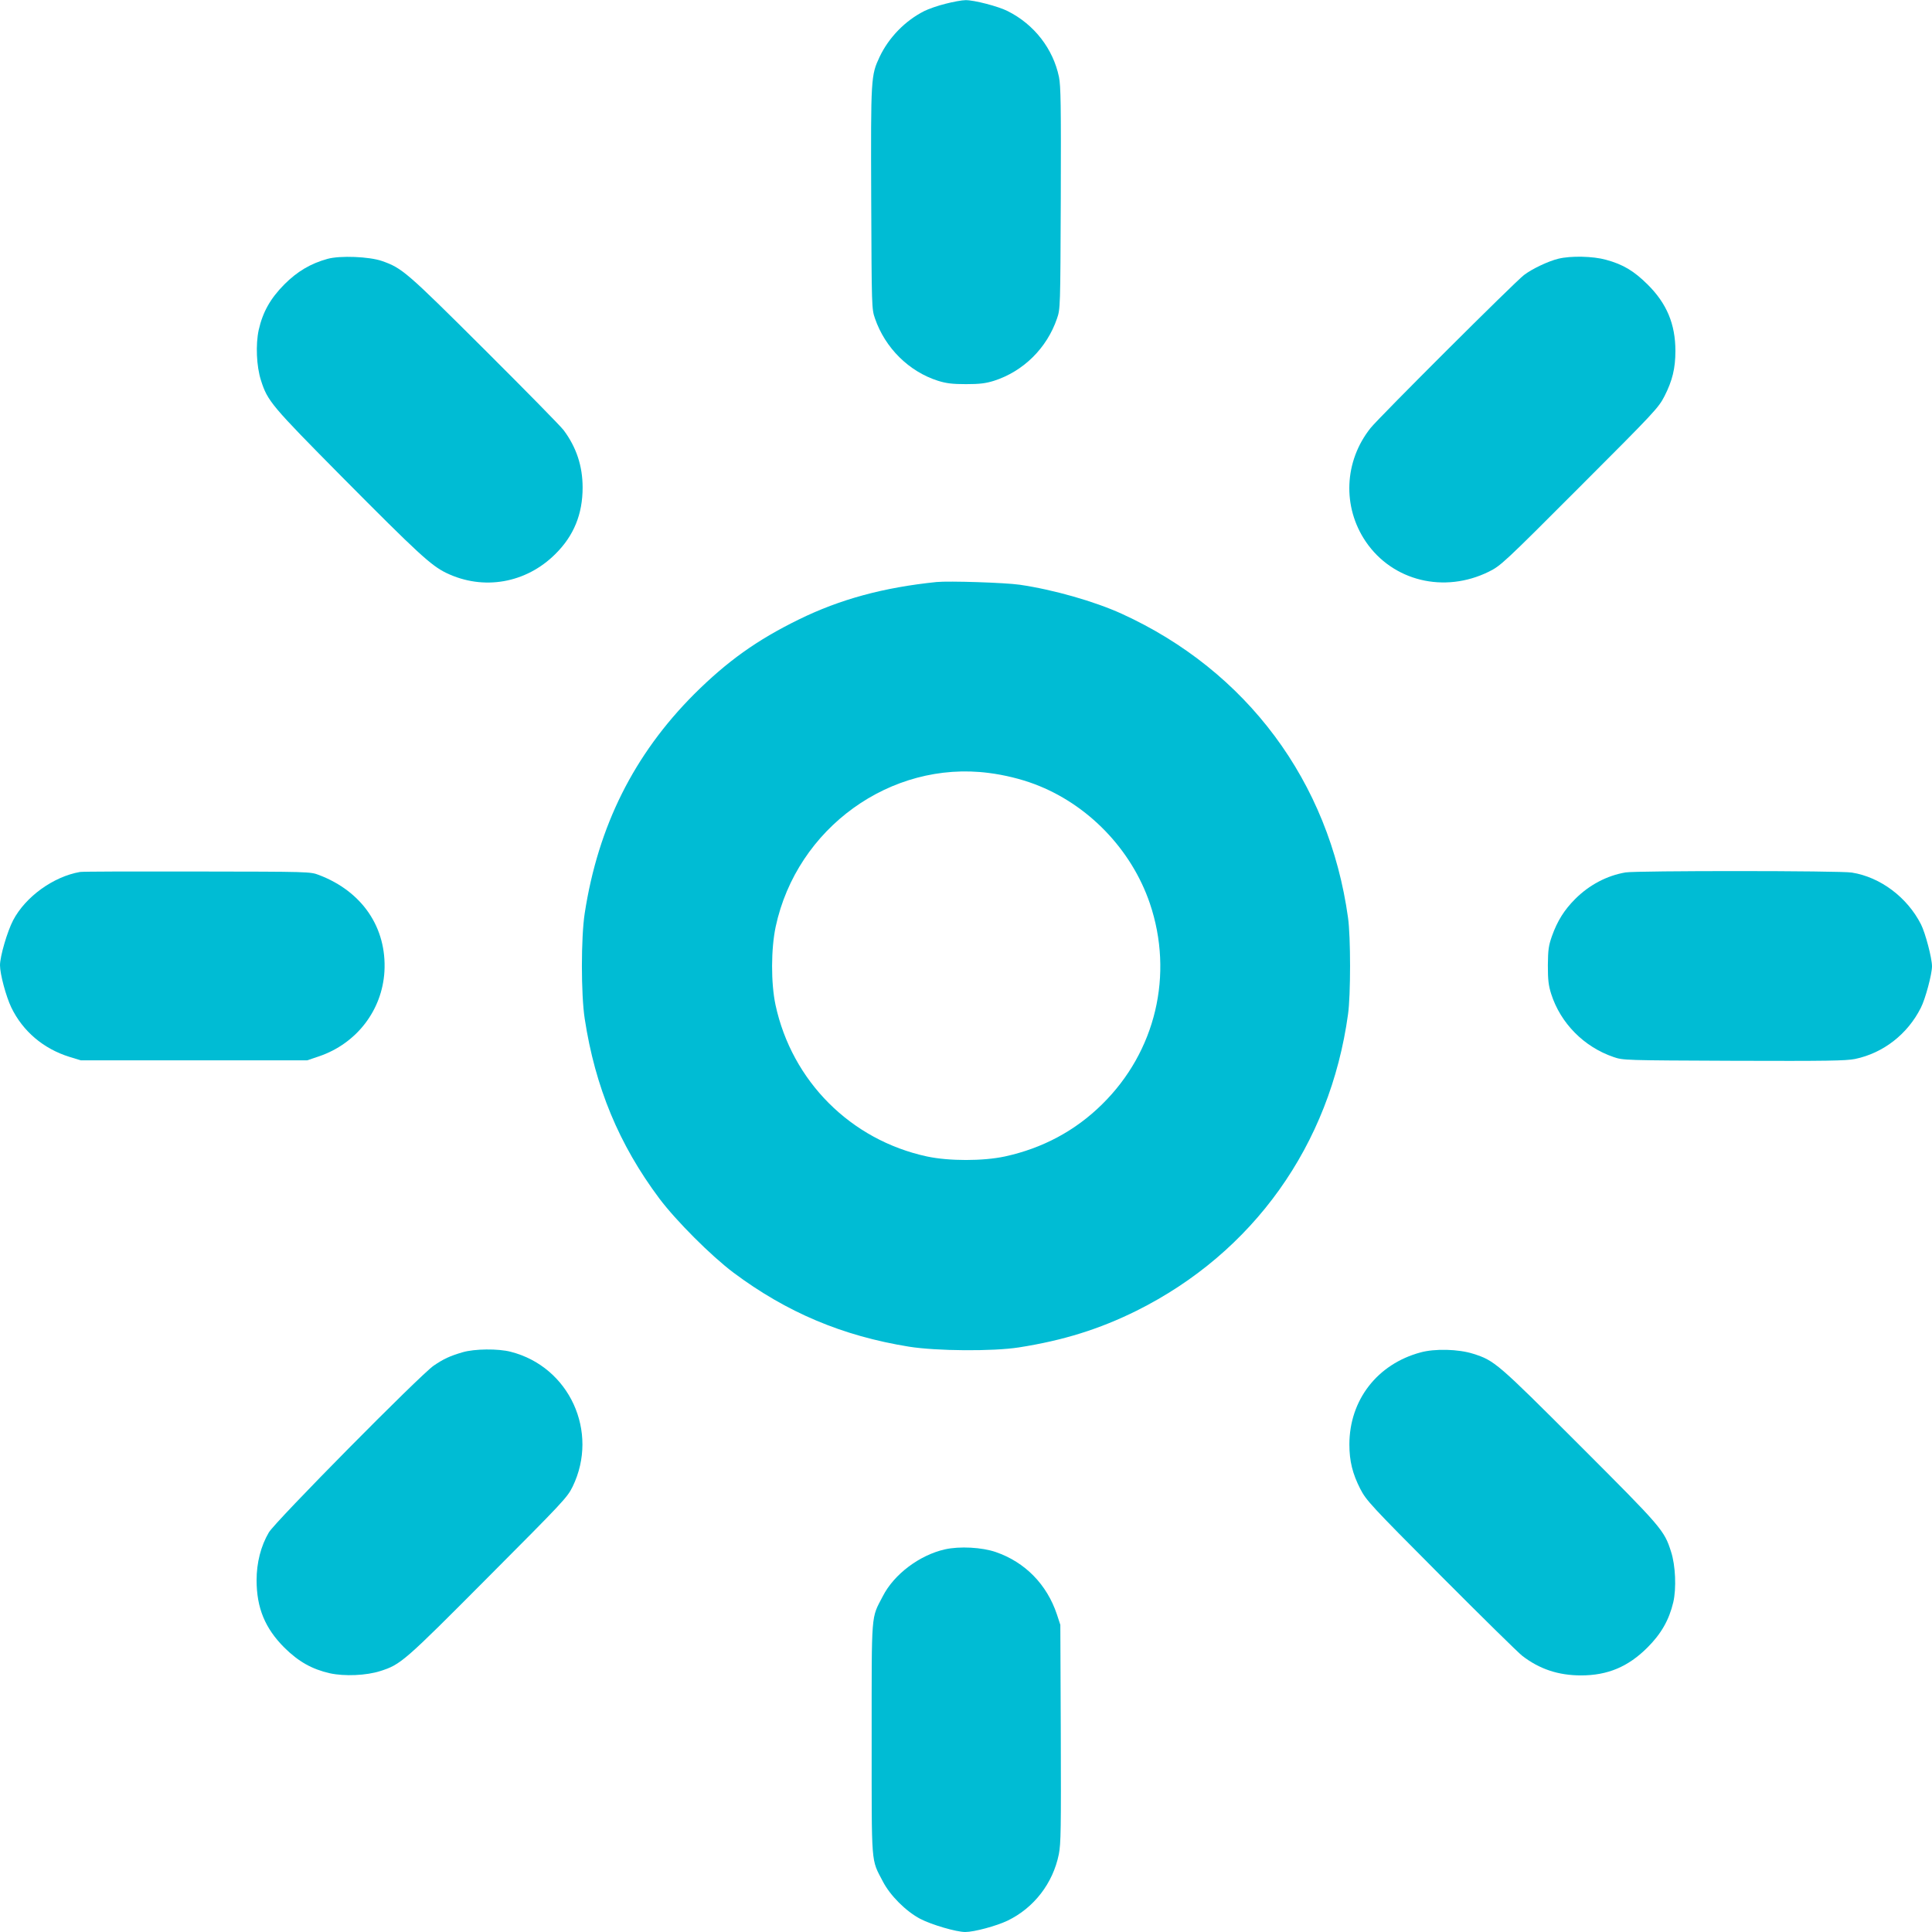 <?xml version="1.0" standalone="no"?>
<!DOCTYPE svg PUBLIC "-//W3C//DTD SVG 20010904//EN"
 "http://www.w3.org/TR/2001/REC-SVG-20010904/DTD/svg10.dtd">
<svg version="1.0" xmlns="http://www.w3.org/2000/svg"
 width="1280pt" height="1280pt" viewBox="0 0 1280 1280"
 preserveAspectRatio="xMidYMid meet">
<g transform="translate(0,1280) scale(0.1,-0.1)"
fill="#00bcd4" stroke="none">
<path d="M6264 12775 c-49 -12 -112 -34 -140 -48 -127 -64 -235 -175 -296
-303 -58 -124 -59 -135 -56 -938 3 -725 3 -732 25 -796 67 -195 225 -352 418
-413 55 -17 94 -22 185 -22 91 0 130 5 185 22 194 62 351 216 418 413 22 64
22 71 25 796 2 623 0 743 -12 804 -39 187 -164 348 -339 436 -62 32 -225 74
-280 73 -23 0 -83 -11 -133 -24z"/>
<path d="M2170 11085 c-112 -31 -200 -83 -286 -169 -93 -94 -143 -183 -170
-302 -21 -97 -15 -241 15 -334 44 -138 68 -166 536 -639 505 -509 591 -588
692 -637 245 -118 528 -69 723 126 122 121 180 264 180 440 0 142 -41 266
-125 379 -18 25 -256 267 -527 537 -518 516 -544 538 -678 585 -84 29 -276 37
-360 14z"/>
<path d="M10325 11086 c-67 -16 -176 -68 -228 -108 -61 -46 -960 -943 -1016
-1013 -176 -220 -189 -523 -32 -754 178 -261 519 -344 814 -199 80 40 95 53
603 562 499 499 522 524 562 602 52 102 72 184 72 299 0 177 -57 314 -184 440
-91 90 -162 133 -276 164 -86 24 -233 27 -315 7z"/>
<path d="M6205 8944 c-351 -36 -639 -114 -912 -248 -278 -136 -475 -277 -694
-495 -399 -400 -636 -874 -725 -1451 -25 -161 -25 -539 0 -700 69 -452 227
-833 494 -1190 111 -148 344 -381 492 -492 352 -263 722 -419 1162 -490 181
-29 555 -32 728 -5 294 46 534 121 780 243 773 385 1282 1098 1401 1964 18
125 18 515 0 640 -125 902 -671 1636 -1500 2014 -181 82 -450 159 -675 192
-97 14 -468 26 -551 18z m346 -1265 c103 -13 213 -40 303 -74 354 -133 642
-432 764 -790 160 -472 39 -982 -316 -1331 -178 -176 -396 -292 -645 -346
-144 -31 -370 -31 -515 0 -506 109 -895 499 -1004 1004 -31 146 -30 371 1 518
140 654 762 1103 1412 1019z"/>
<path d="M530 7023 c-177 -31 -361 -164 -443 -320 -39 -75 -87 -239 -87 -298
0 -59 40 -207 75 -280 76 -157 212 -273 385 -327 l75 -23 750 0 750 0 80 27
c248 85 417 305 432 562 16 290 -147 530 -434 639 -58 22 -62 22 -808 23 -412
1 -761 0 -775 -3z"/>
<path d="M10770 7020 c-124 -21 -241 -83 -334 -176 -72 -72 -118 -145 -154
-246 -22 -63 -26 -89 -27 -193 0 -97 4 -133 22 -190 62 -194 217 -351 413
-418 64 -22 71 -22 796 -25 623 -2 743 0 804 12 187 39 348 164 436 339 30 58
74 223 74 275 0 54 -44 221 -73 278 -91 179 -269 313 -458 343 -75 13 -1428
13 -1499 1z"/>
<path d="M3065 3841 c-85 -25 -126 -44 -192 -89 -90 -62 -1051 -1034 -1092
-1105 -53 -90 -81 -201 -81 -316 0 -184 56 -319 184 -447 94 -93 183 -143 302
-170 97 -21 241 -15 334 15 135 43 157 62 712 620 501 503 526 529 562 602
176 363 -22 794 -410 893 -83 22 -241 20 -319 -3z"/>
<path d="M9412 3840 c-287 -77 -472 -316 -472 -610 0 -110 21 -194 72 -294 40
-77 65 -105 532 -574 270 -271 514 -511 541 -532 114 -88 239 -130 390 -130
176 0 312 57 440 185 91 91 143 182 171 300 21 91 15 244 -15 335 -45 142 -61
160 -606 705 -545 545 -563 561 -705 606 -97 31 -254 35 -348 9z"/>
<path d="M6260 2535 c-168 -38 -337 -165 -411 -310 -79 -152 -74 -89 -74 -945
0 -856 -5 -793 74 -945 48 -93 153 -198 248 -248 75 -39 239 -87 298 -87 59 0
207 40 280 75 176 85 301 248 340 440 14 70 15 171 13 800 l-3 720 -23 70
c-66 197 -210 345 -404 412 -92 32 -241 40 -338 18z"/>
</g>
</svg>
